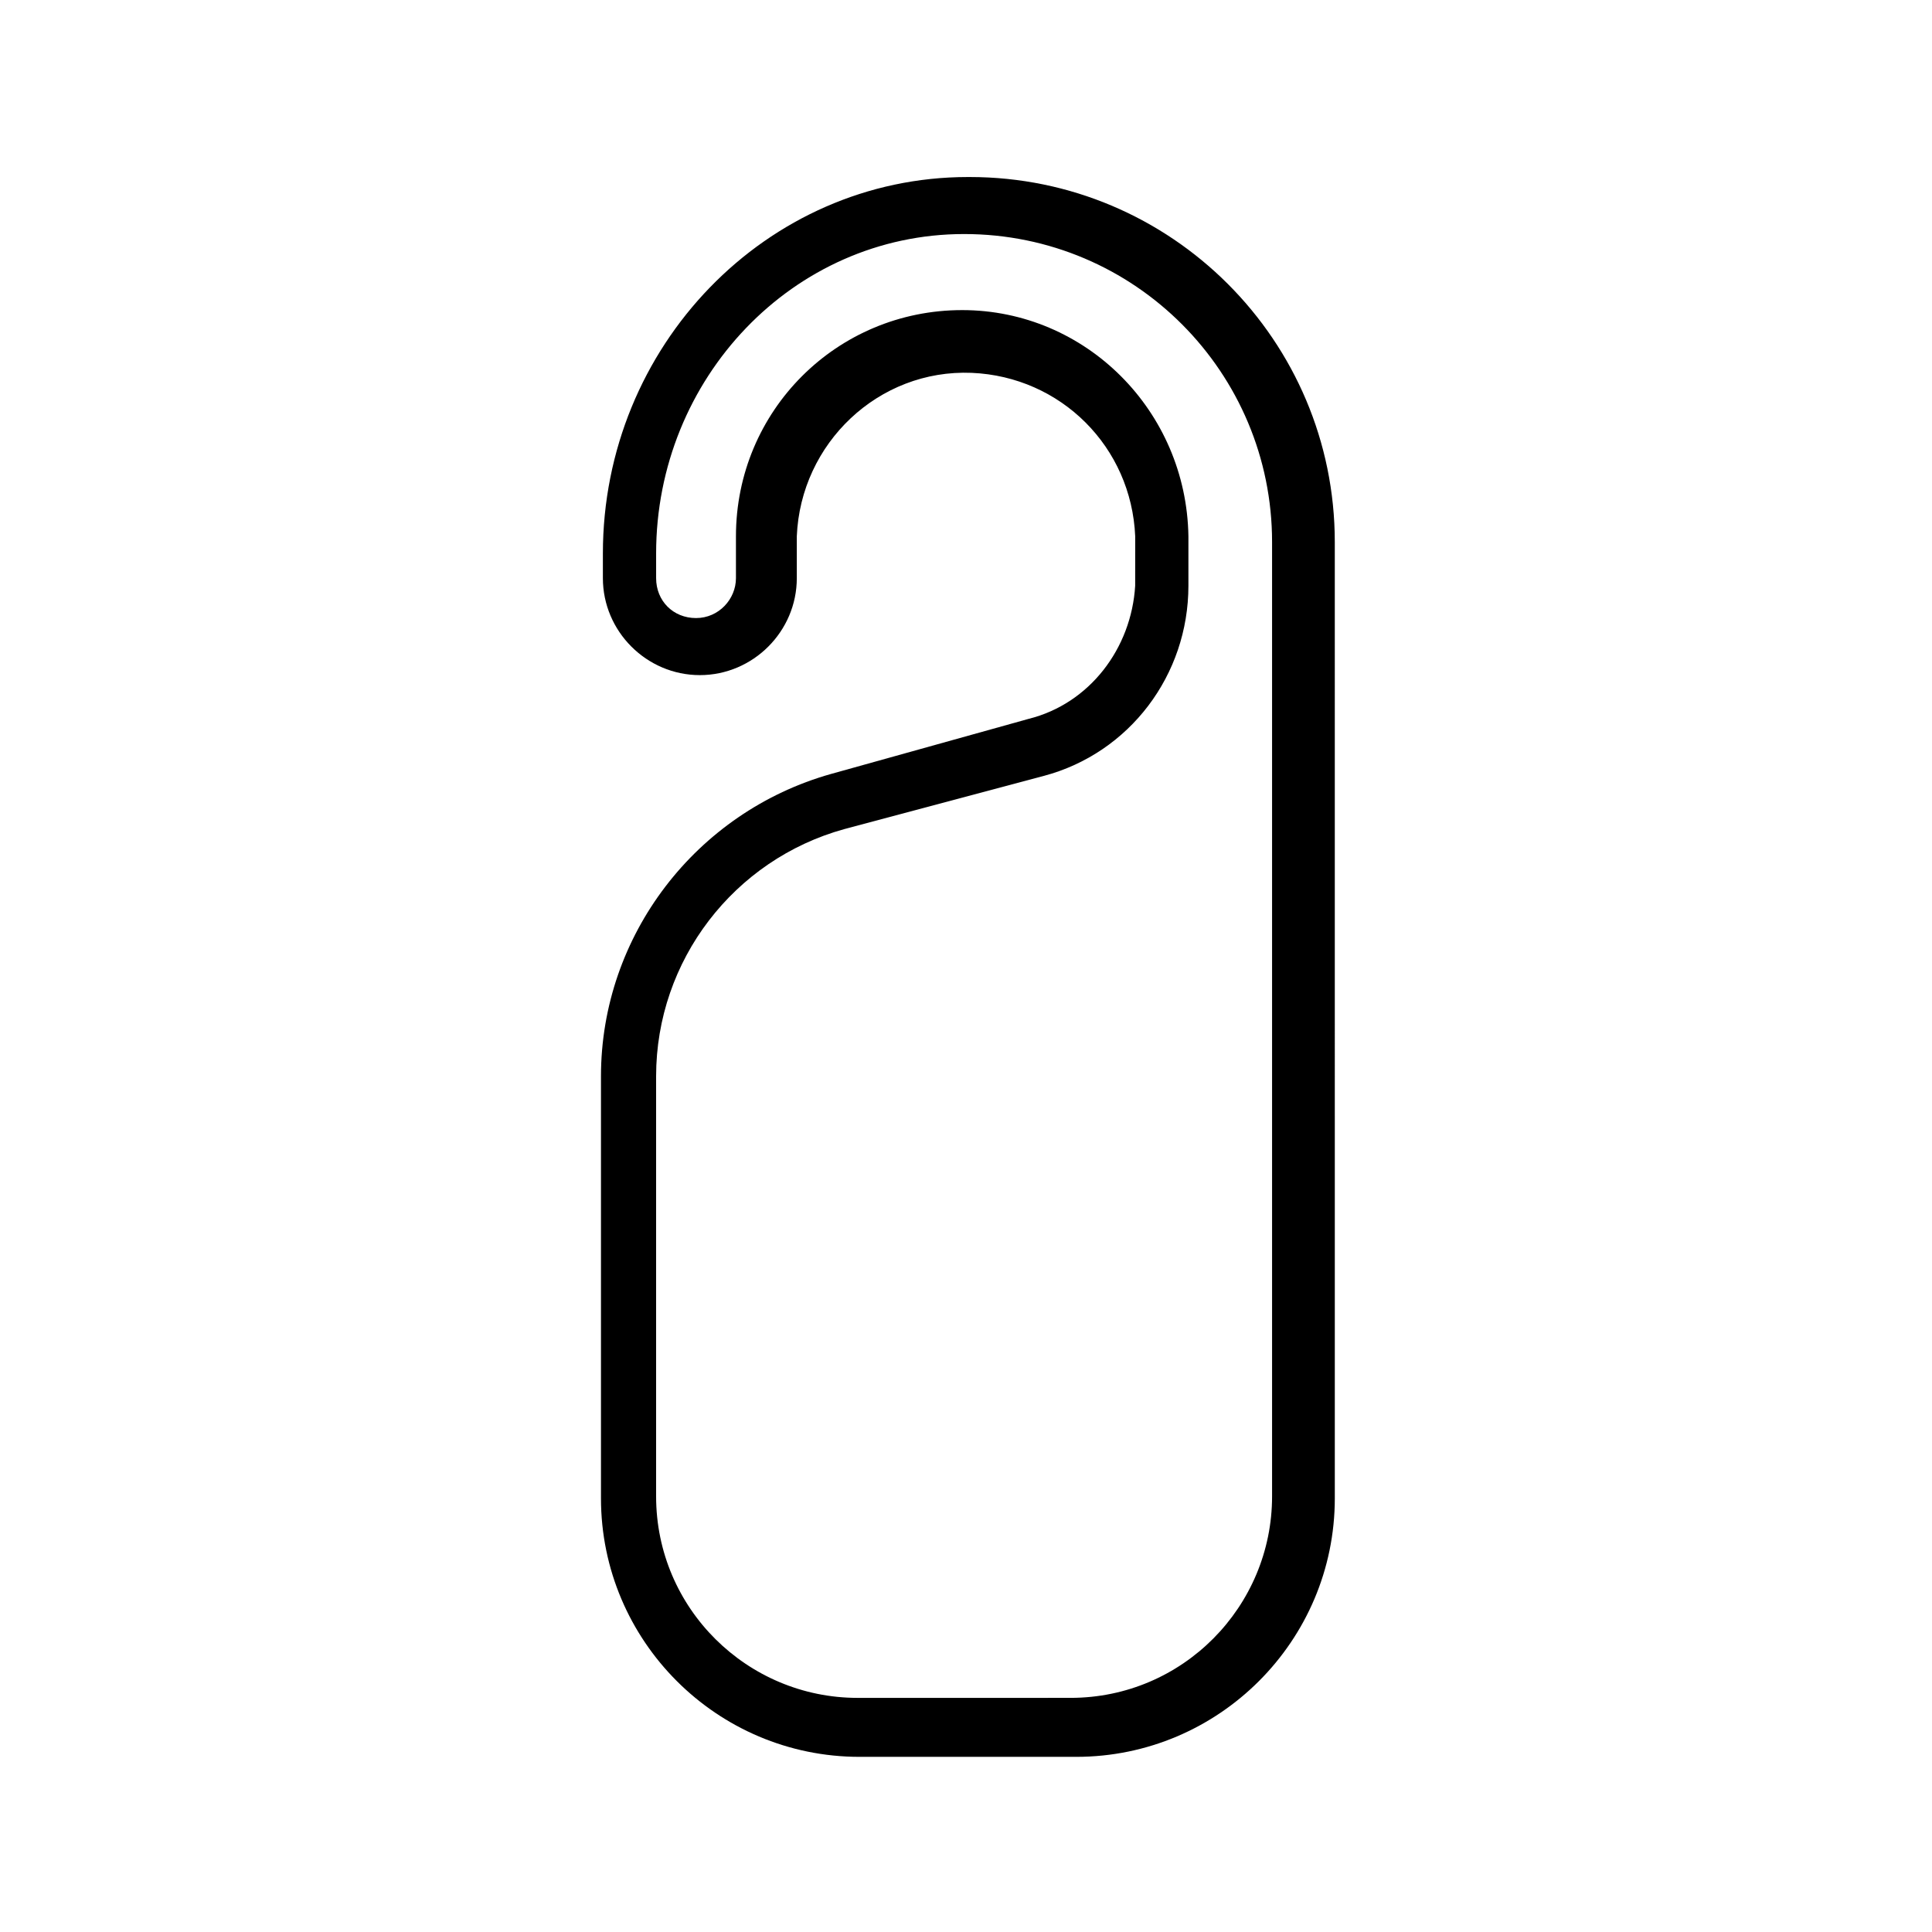 <?xml version="1.0" encoding="UTF-8"?>
<!-- Uploaded to: ICON Repo, www.iconrepo.com, Generator: ICON Repo Mixer Tools -->
<svg fill="#000000" width="800px" height="800px" version="1.1" viewBox="144 144 512 512" xmlns="http://www.w3.org/2000/svg">
 <path d="m416.62 334.5-52.395 14.609c-35.77 10.078-60.961 42.824-60.961 80.105v111.85c0 37.785 30.73 68.52 68.52 68.52h57.434c37.785 0 68.52-30.73 68.52-68.52l-0.004-253.42c0-53.402-43.328-96.73-96.73-96.73h-0.504c-53.402 0-96.73 44.84-96.73 99.754v6.551c0 14.105 11.586 25.695 25.695 25.695 14.105 0 25.695-11.586 25.695-25.695v-11.082c1.008-24.688 21.664-44.336 46.352-43.328 23.68 1.008 42.32 19.648 43.328 43.328l-0.008 13.098c-1.008 16.625-12.09 31.234-28.211 35.266zm-17.633-108.32c-33.25 0-59.953 26.703-59.953 59.953v11.082c0 5.543-4.535 10.578-10.578 10.578-6.047 0-10.578-4.535-10.578-10.578v-6.551c0-46.352 36.273-84.641 81.617-84.641s81.617 36.777 81.617 81.617v252.91c0 29.223-23.68 53.402-53.402 53.402l-56.434 0.004c-29.223 0-53.402-23.68-53.402-53.402v-111.34c0-30.73 20.656-57.434 49.879-65.496l52.898-14.105c22.672-6.047 38.289-26.703 38.289-50.383v-13.098c-0.504-33.25-27.207-59.953-59.953-59.953z"/>
</svg>